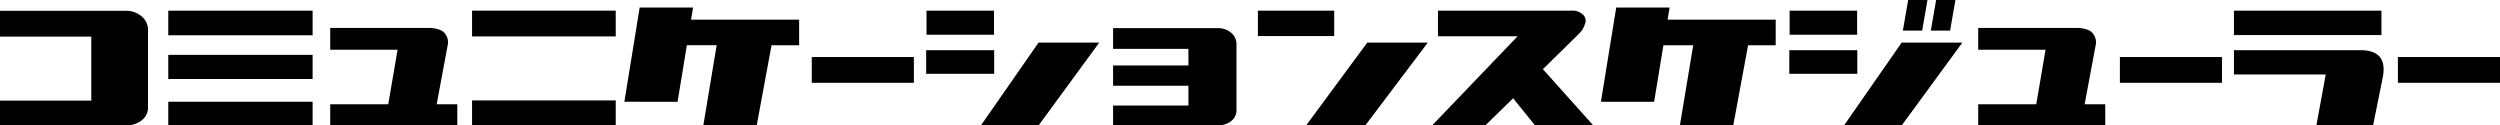 <svg xmlns="http://www.w3.org/2000/svg" width="411.114" height="20.617" viewBox="0 0 411.114 20.617"><g transform="translate(-106.357 -814.596)"><path d="M106.357,820.611v-4.238h20.836a3.929,3.929,0,0,1,2.325.807,2.9,2.9,0,0,1,1.175,2.119v13.207a2.694,2.694,0,0,1-1.216,2.01,4.064,4.064,0,0,1-2.284.7H106.357v-4.074h15.012V820.611Z"/><path d="M134.029,820.393v-4.047h23.735v4.047Zm0,7.191v-3.965h23.735v3.965Zm0,7.629V831.33h23.735v3.883Z"/><path d="M160.662,822.771v-3.582h16.3a5.066,5.066,0,0,1,1.613.274,2.011,2.011,0,0,1,1.2,1.025,2.309,2.309,0,0,1,.192,1.6l-1.8,9.652h3.391v3.446H160.662V831.74h9.543l1.531-8.969Z"/><path d="M183.986,820.584v-4.238h23.625v4.238Zm0,14.6v-4.075h23.625v4.075Z"/><path d="M209.033,831.33l2.516-15.5h8.777l-.328,2h17.773v4.211h-4.539L230.8,835.186h-8.778l2.188-13.153h-4.9l-1.531,9.3Z"/><path d="M239.85,828.213v-4.238h16.789v4.238Z"/><path d="M258.662,826.736v-3.882h11.184v3.882Zm.055-6.425v-3.965h11.1v3.965Zm8.969,14.875,9.46-13.59h9.981l-9.953,13.59Z"/><path d="M289.4,822.635v-3.418h17.336a3.348,3.348,0,0,1,1.969.683,2.446,2.446,0,0,1,.985,1.8v11.211a2.28,2.28,0,0,1-1.026,1.709,3.427,3.427,0,0,1-1.928.588H289.4v-3.254h12.387v-3.254H289.4v-3.336h12.387v-2.734Z"/><path d="M313.213,820.529v-4.183h12.551v4.183Zm7.957,14.657L331.2,821.6h9.953L330.9,835.186Z"/><path d="M341.869,835.213l14.055-14.656h-13.1v-4.211h21.93a2.477,2.477,0,0,1,1.764.533,1.351,1.351,0,0,1,.492,1.613,3.718,3.718,0,0,1-.944,1.6l-5.988,5.879,8.258,9.215h-9.57l-3.582-4.43-4.567,4.457Z"/><path d="M369.623,831.33l2.516-15.5h8.777l-.328,2h17.773v4.211h-4.539l-2.433,13.153h-8.778l2.188-13.153h-4.9l-1.531,9.3Z"/><path d="M400.6,826.736v-3.882h11.183v3.882Zm.054-6.425v-3.965h11.1v3.965Zm8.969,14.875,9.461-13.59h9.98l-9.953,13.59Zm9.652-15.559.875-5.031h3.172l-.875,5.031Zm4.594,0,.875-5.031h3.172l-.875,5.031Z"/><path d="M431.666,822.771v-3.582h16.3a5.066,5.066,0,0,1,1.613.274,2.013,2.013,0,0,1,1.2,1.025,2.309,2.309,0,0,1,.192,1.6l-1.805,9.652h3.391v3.446H431.666V831.74h9.543l1.531-8.969Z"/><path d="M454.963,828.213v-4.238h16.789v4.238Z"/><path d="M473.721,820.365v-4.019h24.254v4.019Zm0,6.481v-3.992H494.83q4.128.135,3.391,4.32l-1.614,8.012h-9.324l1.531-8.34Z"/><path d="M500.682,828.213v-4.238h16.789v4.238Z"/></g></svg>